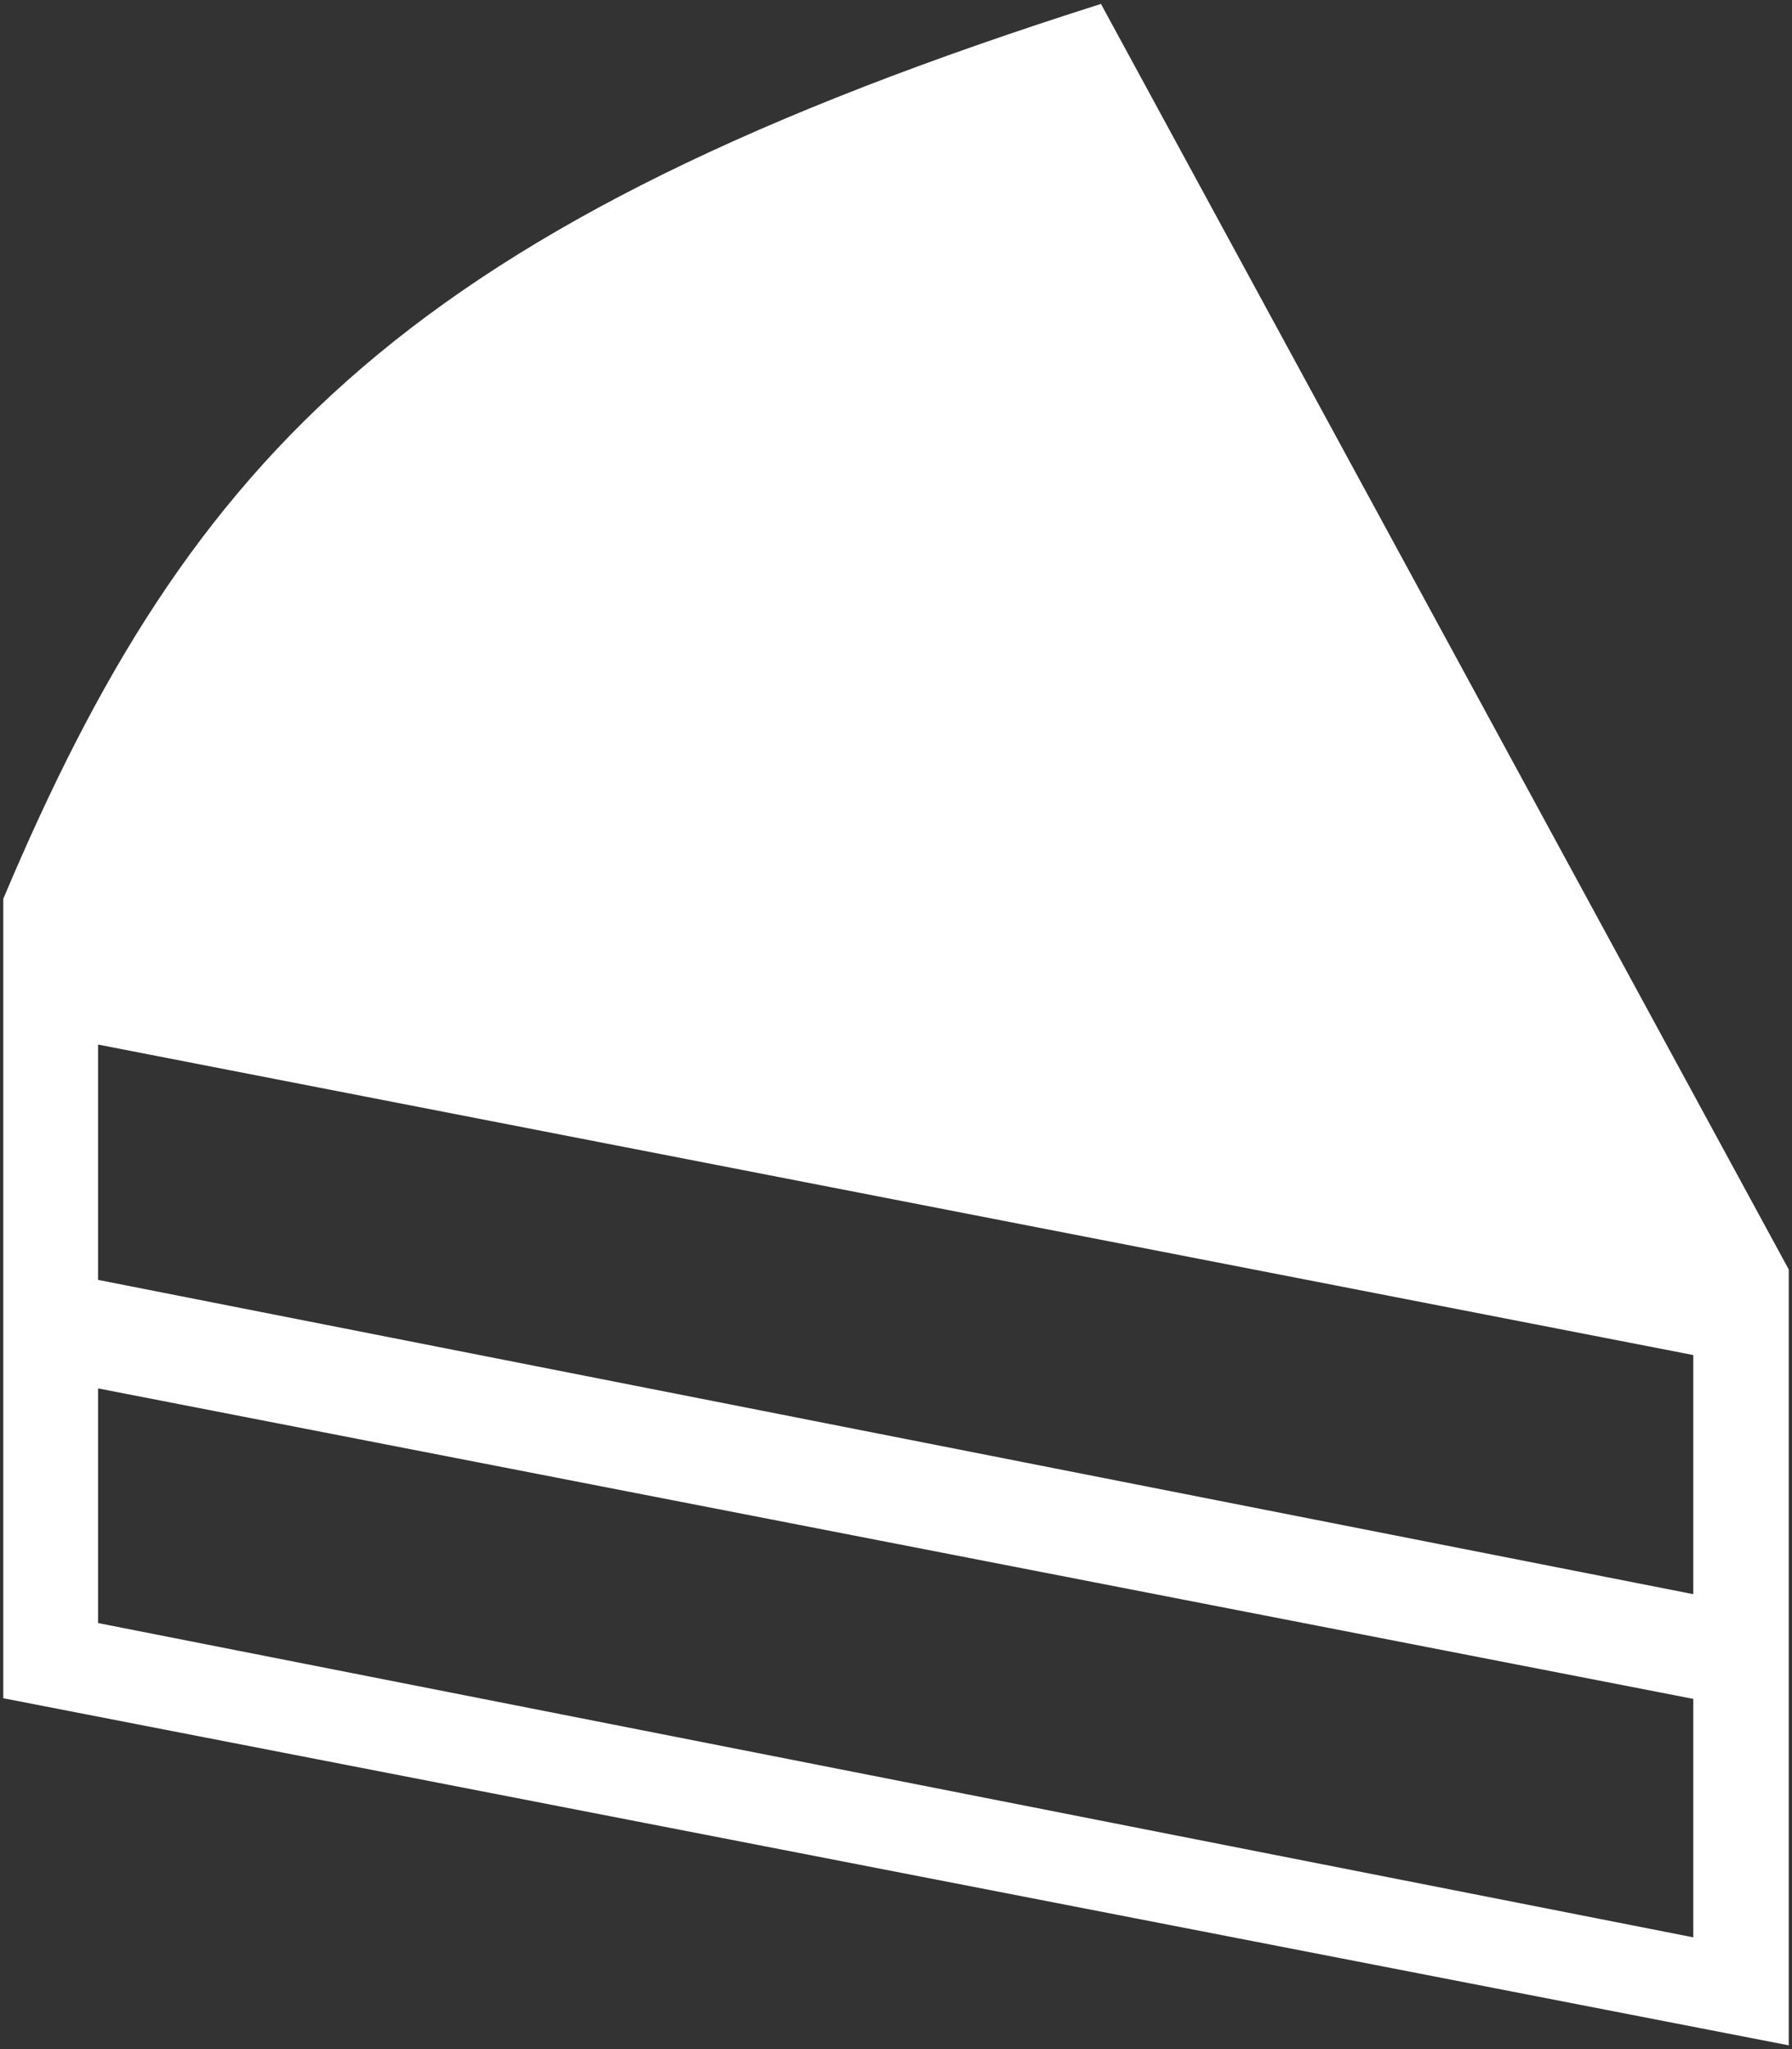 <?xml version="1.0" encoding="UTF-8"?><svg id="Layer_1" fill="#fff" xmlns="http://www.w3.org/2000/svg" viewBox="0 0 27.41 31.35"><rect x="0" y="0" width="27.41" height="31.35" fill="#333333" stroke="none"/><path class="cls-1" d="M16.84,.06C6.25,3.42,2.92,6.95,.05,13.75v12.23l27.31,5.31v-11.87L16.84,.06Zm9.07,29.58L1.5,24.83v-3.59l24.4,4.75v3.66h.01Zm0-5.25L1.5,19.58v-3.6l24.4,4.75v3.66h.01Z"/></svg>